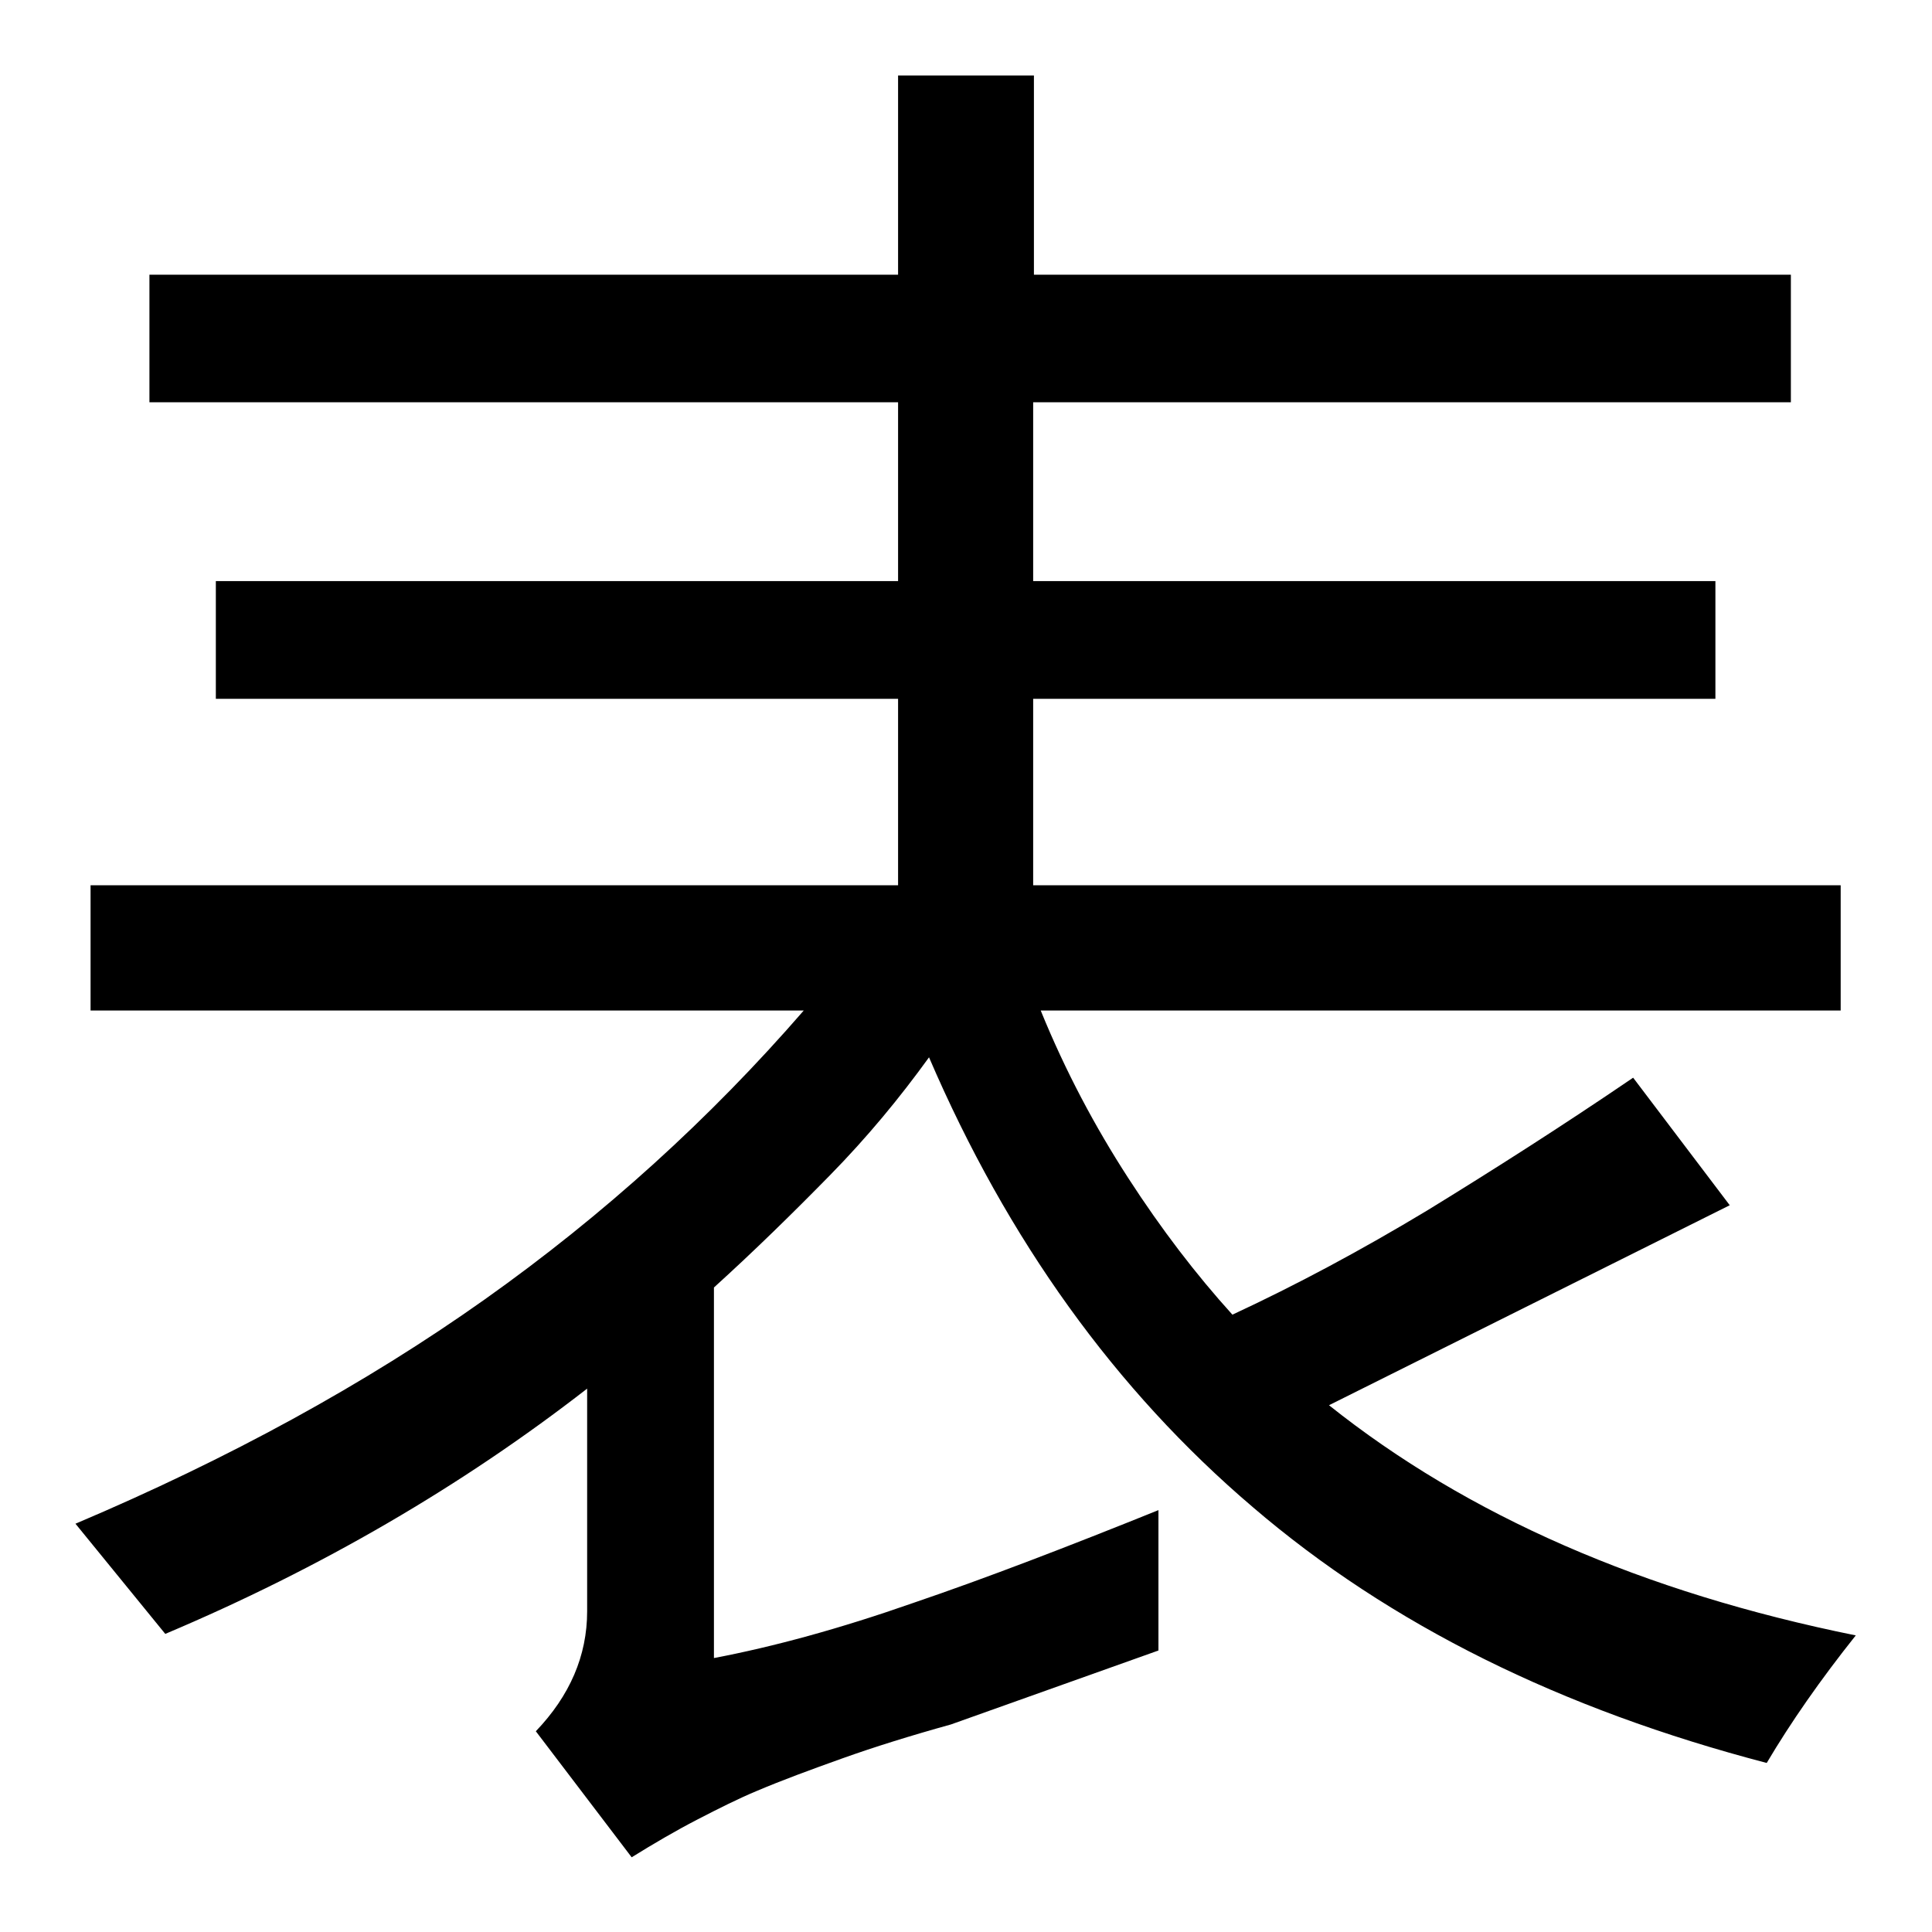 <?xml version="1.0" encoding="utf-8"?>
<!-- Svg Vector Icons : http://www.onlinewebfonts.com/icon -->
<!DOCTYPE svg PUBLIC "-//W3C//DTD SVG 1.1//EN" "http://www.w3.org/Graphics/SVG/1.1/DTD/svg11.dtd">
<svg version="1.1" xmlns="http://www.w3.org/2000/svg" xmlns:xlink="http://www.w3.org/1999/xlink" x="0px" y="0px" viewBox="0 0 256 256" enable-background="new 0 0 256 256" xml:space="preserve">
<g><g><path fill="#000000" d="M28.6,77h90.4V53.3H19.8V36.4h99.2V10H137v26.4h100.3v16.9H136.9V77h90.4v15.6h-90.4v24.7h107v16.6h-106c3.3,8.1,7.2,15.4,11.6,22.2s9,12.8,13.8,18.1c8.4-3.9,17-8.5,25.8-13.8c8.8-5.4,17.9-11.2,27.3-17.6l12.8,16.9l-53.1,26.5c18.3,14.6,41.6,24.8,69.8,30.5c-4.7,5.9-8.6,11.5-11.8,16.9c-27.2-7.1-49.9-18.3-68.1-33.9c-18.2-15.5-32.5-35.4-42.9-59.6c-3.9,5.4-8.2,10.6-13.1,15.6c-4.9,5-10,10-15.4,14.9v49.1c7.9-1.5,16.7-3.9,26.4-7.3c9.7-3.3,20.6-7.5,32.5-12.3v18.6l-27.5,9.8c-5.4,1.5-10.2,3-14.4,4.5c-4.2,1.5-8,2.9-11.3,4.3c-2.4,1-5,2.3-7.9,3.8c-2.9,1.5-5.8,3.2-8.7,5L71,229.4c4.5-4.7,6.8-10,6.8-15.9V184c-16.6,12.9-35.3,23.8-55.9,32.5L10,201.9c20.3-8.6,38.4-18.5,54.2-29.7c15.8-11.2,29.9-24,42.3-38.3H12v-16.6h107V92.6H28.6V77L28.6,77z"/></g></g>
</svg>